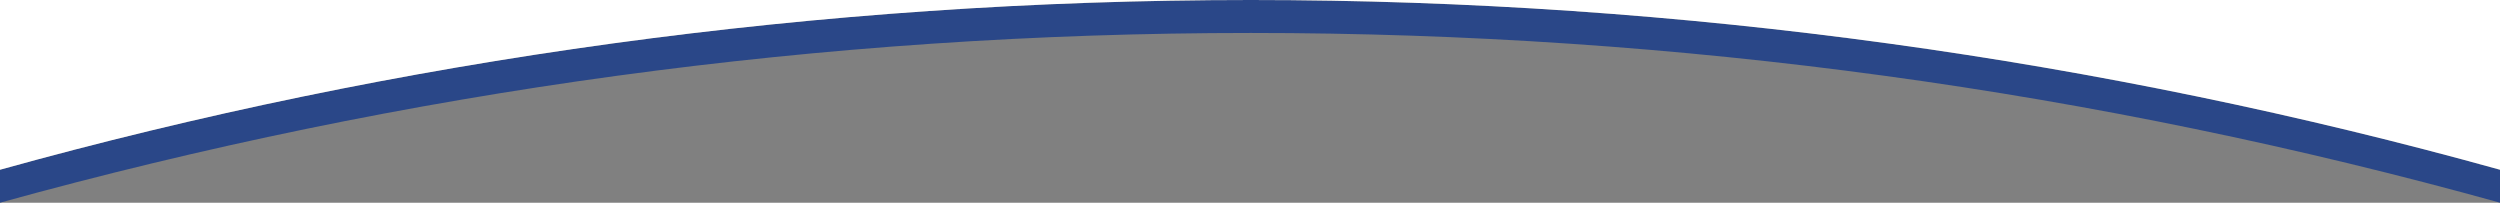 <svg xmlns="http://www.w3.org/2000/svg" xmlns:xlink="http://www.w3.org/1999/xlink" version="1.1" id="レイヤー_1" x="0px" y="0px" viewBox="0 0 151.7 12.3" style="enable-background:new 0 0 151.7 12.3;" xml:space="preserve">
<rect x="0" y="0" width="151.7" height="12.3" fill="#808080" stroke="none"/>
<style type="text/css">
	.st0{fill:#2A4788;}
	.st1{fill:#FFFFFF;}
</style>
<path class="st0" d="M0,12.3L0,12.3C24.6,5.5,49.9,2,75.9,2s51.3,3.5,75.8,10.3l0,0v-2C127.6,3.6,102.1,0,75.9,0S24.1,3.6,0,10.3  V12.3z"/>
<g>
	<path class="st1" d="M0,10.3C24.1,3.6,49.7,0,75.9,0H0V10.3z"/>
	<path class="st1" d="M75.9,0c26.2,0,51.7,3.6,75.8,10.3V0H75.9z"/>
</g>
</svg>